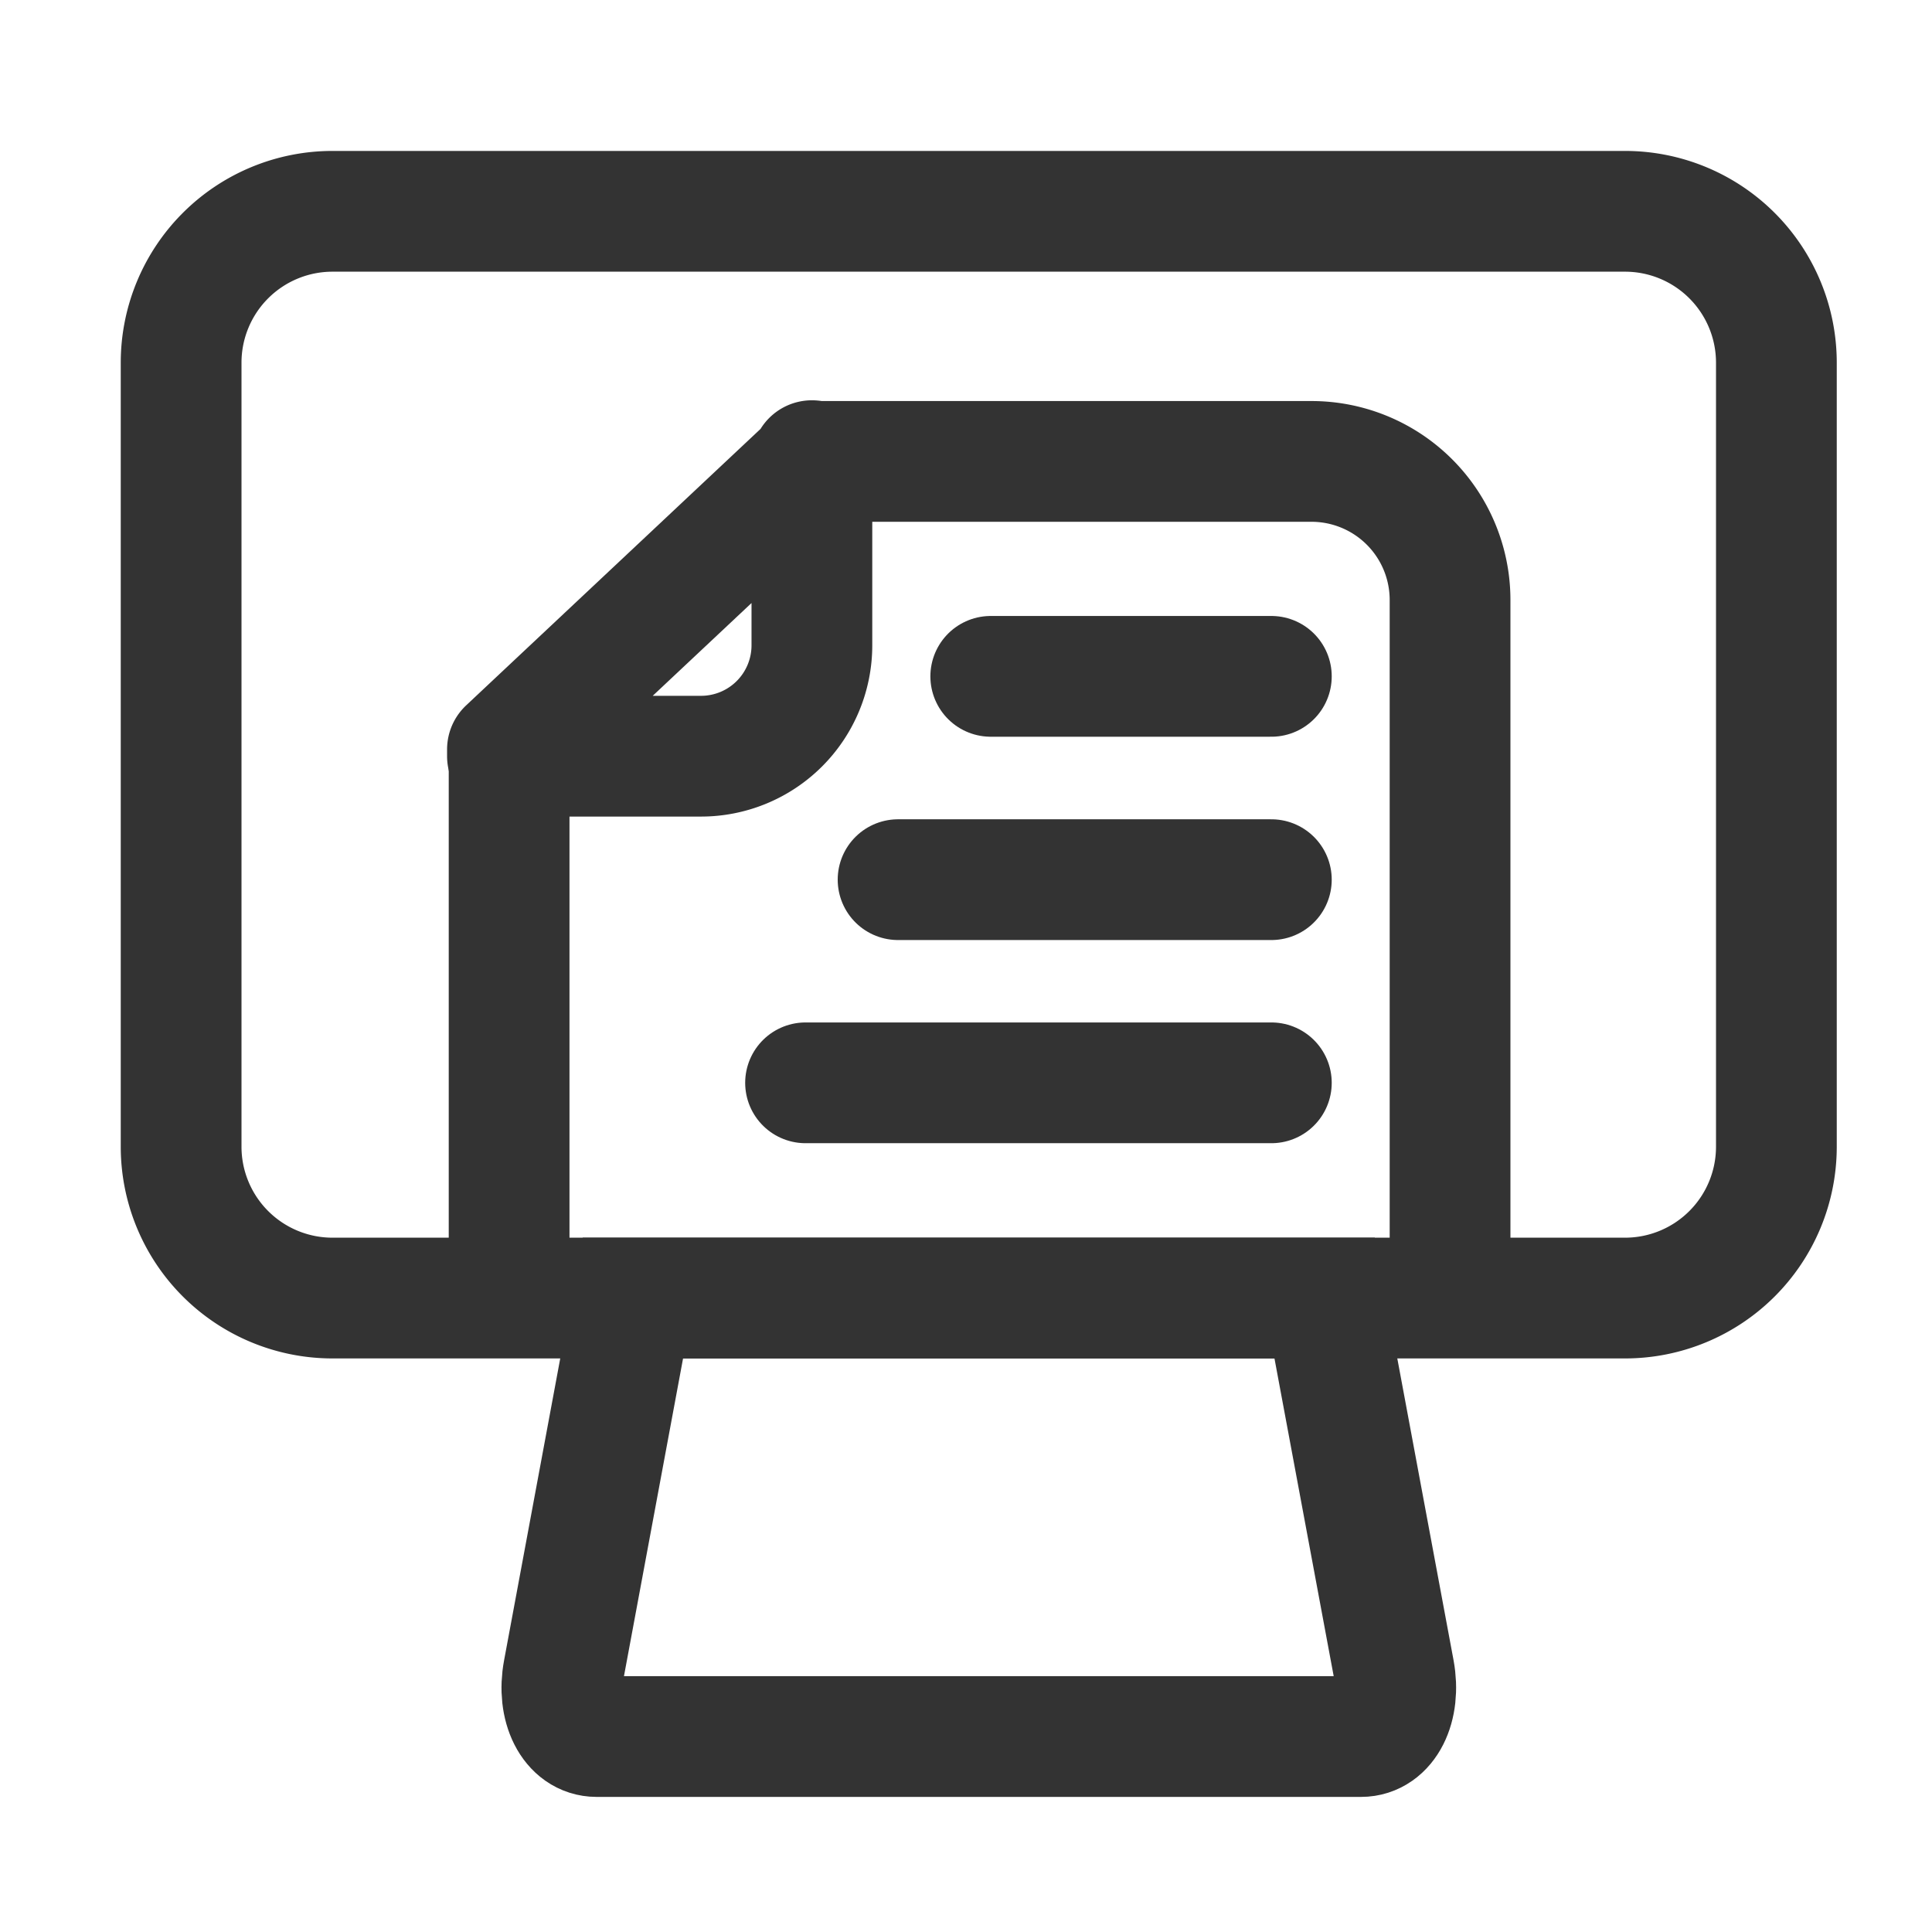 <svg xmlns="http://www.w3.org/2000/svg" xmlns:xlink="http://www.w3.org/1999/xlink" width="128" height="128" viewBox="0 0 128 128">
  <defs>
    <clipPath id="clip-icon-application-contract-for-business-online">
      <rect width="128" height="128"/>
    </clipPath>
  </defs>
  <g id="icon-application-contract-for-business-online" clip-path="url(#clip-icon-application-contract-for-business-online)">
    <g id="Group_781" data-name="Group 781" transform="translate(8 10)">
      <path id="Path_524" data-name="Path 524" d="M99.69,76H14A10.029,10.029,0,0,1,4,66V14A10.029,10.029,0,0,1,14,4H99.69a10.029,10.029,0,0,1,10,10V66A10.029,10.029,0,0,1,99.69,76Z" fill="none" stroke="#333" stroke-miterlimit="10" stroke-width="8"/>
      <path id="Path_525" data-name="Path 525" d="M79.76,76H33.93l-4.6,24.73c-.44,2.34.55,4.32,2.2,4.32H82.17c1.65,0,2.63-1.97,2.2-4.32Z" fill="none" stroke="#333" stroke-miterlimit="10" stroke-width="8"/>
      <g id="Group_780" data-name="Group 780">
        <path id="Rectangle_7_2_" d="M25.73,74.32V40.61" fill="none" stroke="#333" stroke-linecap="round" stroke-linejoin="round" stroke-width="8"/>
        <path id="Rectangle_7_1_" d="M46.05,20.57H78.89a9.18,9.18,0,0,1,9.18,9.18V74.32" fill="none" stroke="#333" stroke-linecap="round" stroke-linejoin="round" stroke-width="8"/>
        <g id="Group_779" data-name="Group 779">
          <line id="Line_304" data-name="Line 304" x1="18.59" transform="translate(57.64 34.81)" fill="none" stroke="#333" stroke-linecap="round" stroke-linejoin="round" stroke-width="8"/>
          <line id="Line_305" data-name="Line 305" x1="24.73" transform="translate(51.5 48.28)" fill="none" stroke="#333" stroke-linecap="round" stroke-linejoin="round" stroke-width="8"/>
          <line id="Line_306" data-name="Line 306" x1="30.86" transform="translate(45.37 61.74)" fill="none" stroke="#333" stroke-linecap="round" stroke-linejoin="round" stroke-width="8"/>
        </g>
        <path id="Path_28_1_" d="M25.62,39.65,45.81,20.69l-.02-.17V32.77a7.347,7.347,0,0,1-7.33,7.33H25.62Z" fill="none" stroke="#333" stroke-linecap="round" stroke-linejoin="round" stroke-width="8"/>
      </g>
    </g>
  </g>
</svg>
